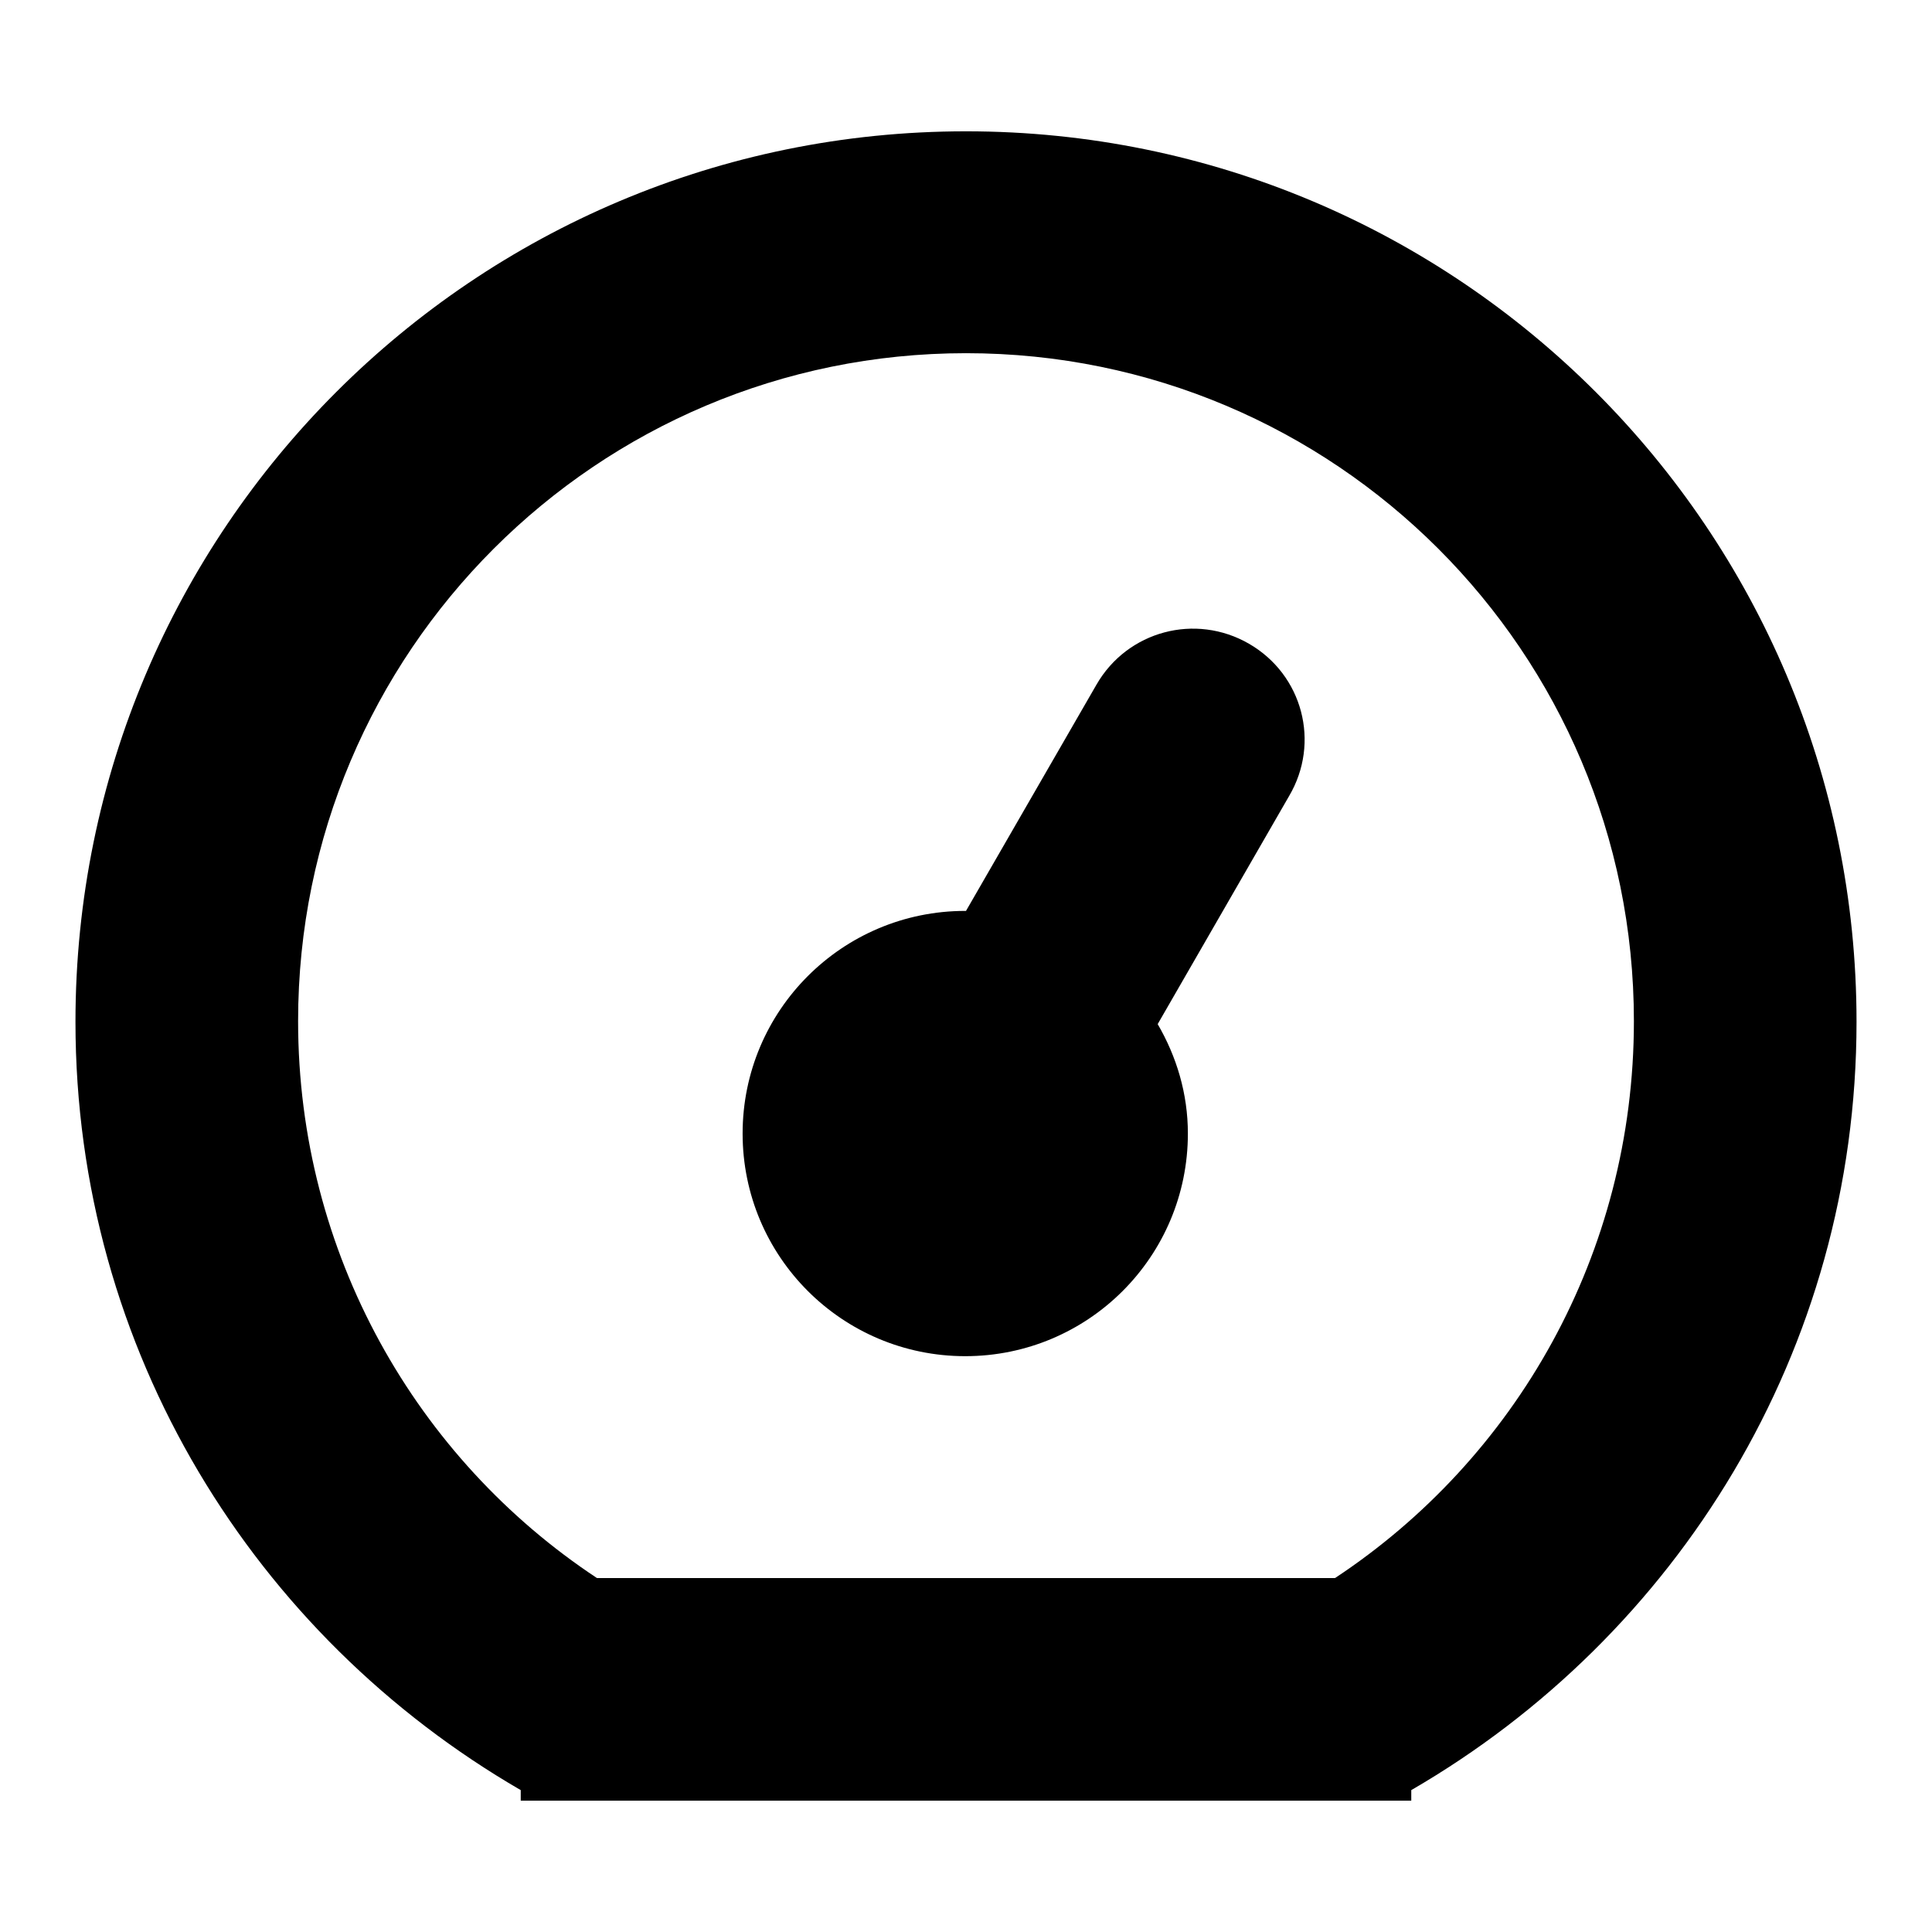 <?xml version="1.0" encoding="utf-8"?>
<!-- Svg Vector Icons : http://www.onlinewebfonts.com/icon -->
<!DOCTYPE svg PUBLIC "-//W3C//DTD SVG 1.1//EN" "http://www.w3.org/Graphics/SVG/1.1/DTD/svg11.dtd">
<svg version="1.1" xmlns="http://www.w3.org/2000/svg" xmlns:xlink="http://www.w3.org/1999/xlink" x="0px" y="0px" viewBox="0 0 256 256" enable-background="new 0 0 256 256" xml:space="preserve">
<g><g><g><g id="meter"><g><path fill="#000000" d="M128,17.4c-65.2,0-118,52.8-118,118c0,43.6,23.8,81.4,59,101.8v1.4h118v-1.4c35.2-20.4,59-58.2,59-101.8C246,70.2,193.2,17.4,128,17.4z M176.9,209.1H79.1c-23.9-15.8-39.6-43-39.6-73.8c0-48.9,39.6-88.5,88.5-88.5c48.9,0,88.5,39.6,88.5,88.5C216.5,166.2,200.8,193.3,176.9,209.1z M165.5,85.3c-7.1-4.1-16.1-1.7-20.2,5.4l-17.3,30c0,0,0,0-0.1,0c-16.3,0-29.5,13.2-29.5,29.5s13.2,29.5,29.5,29.5c16.3,0,29.5-13.2,29.5-29.5c0-5.3-1.5-10.2-4-14.5l17.4-30.2C175,98.4,172.6,89.4,165.5,85.3z"/></g></g></g><g></g><g></g><g></g><g></g><g></g><g></g><g></g><g></g><g></g><g></g><g></g><g></g><g></g><g></g><g></g></g></g>
</svg>